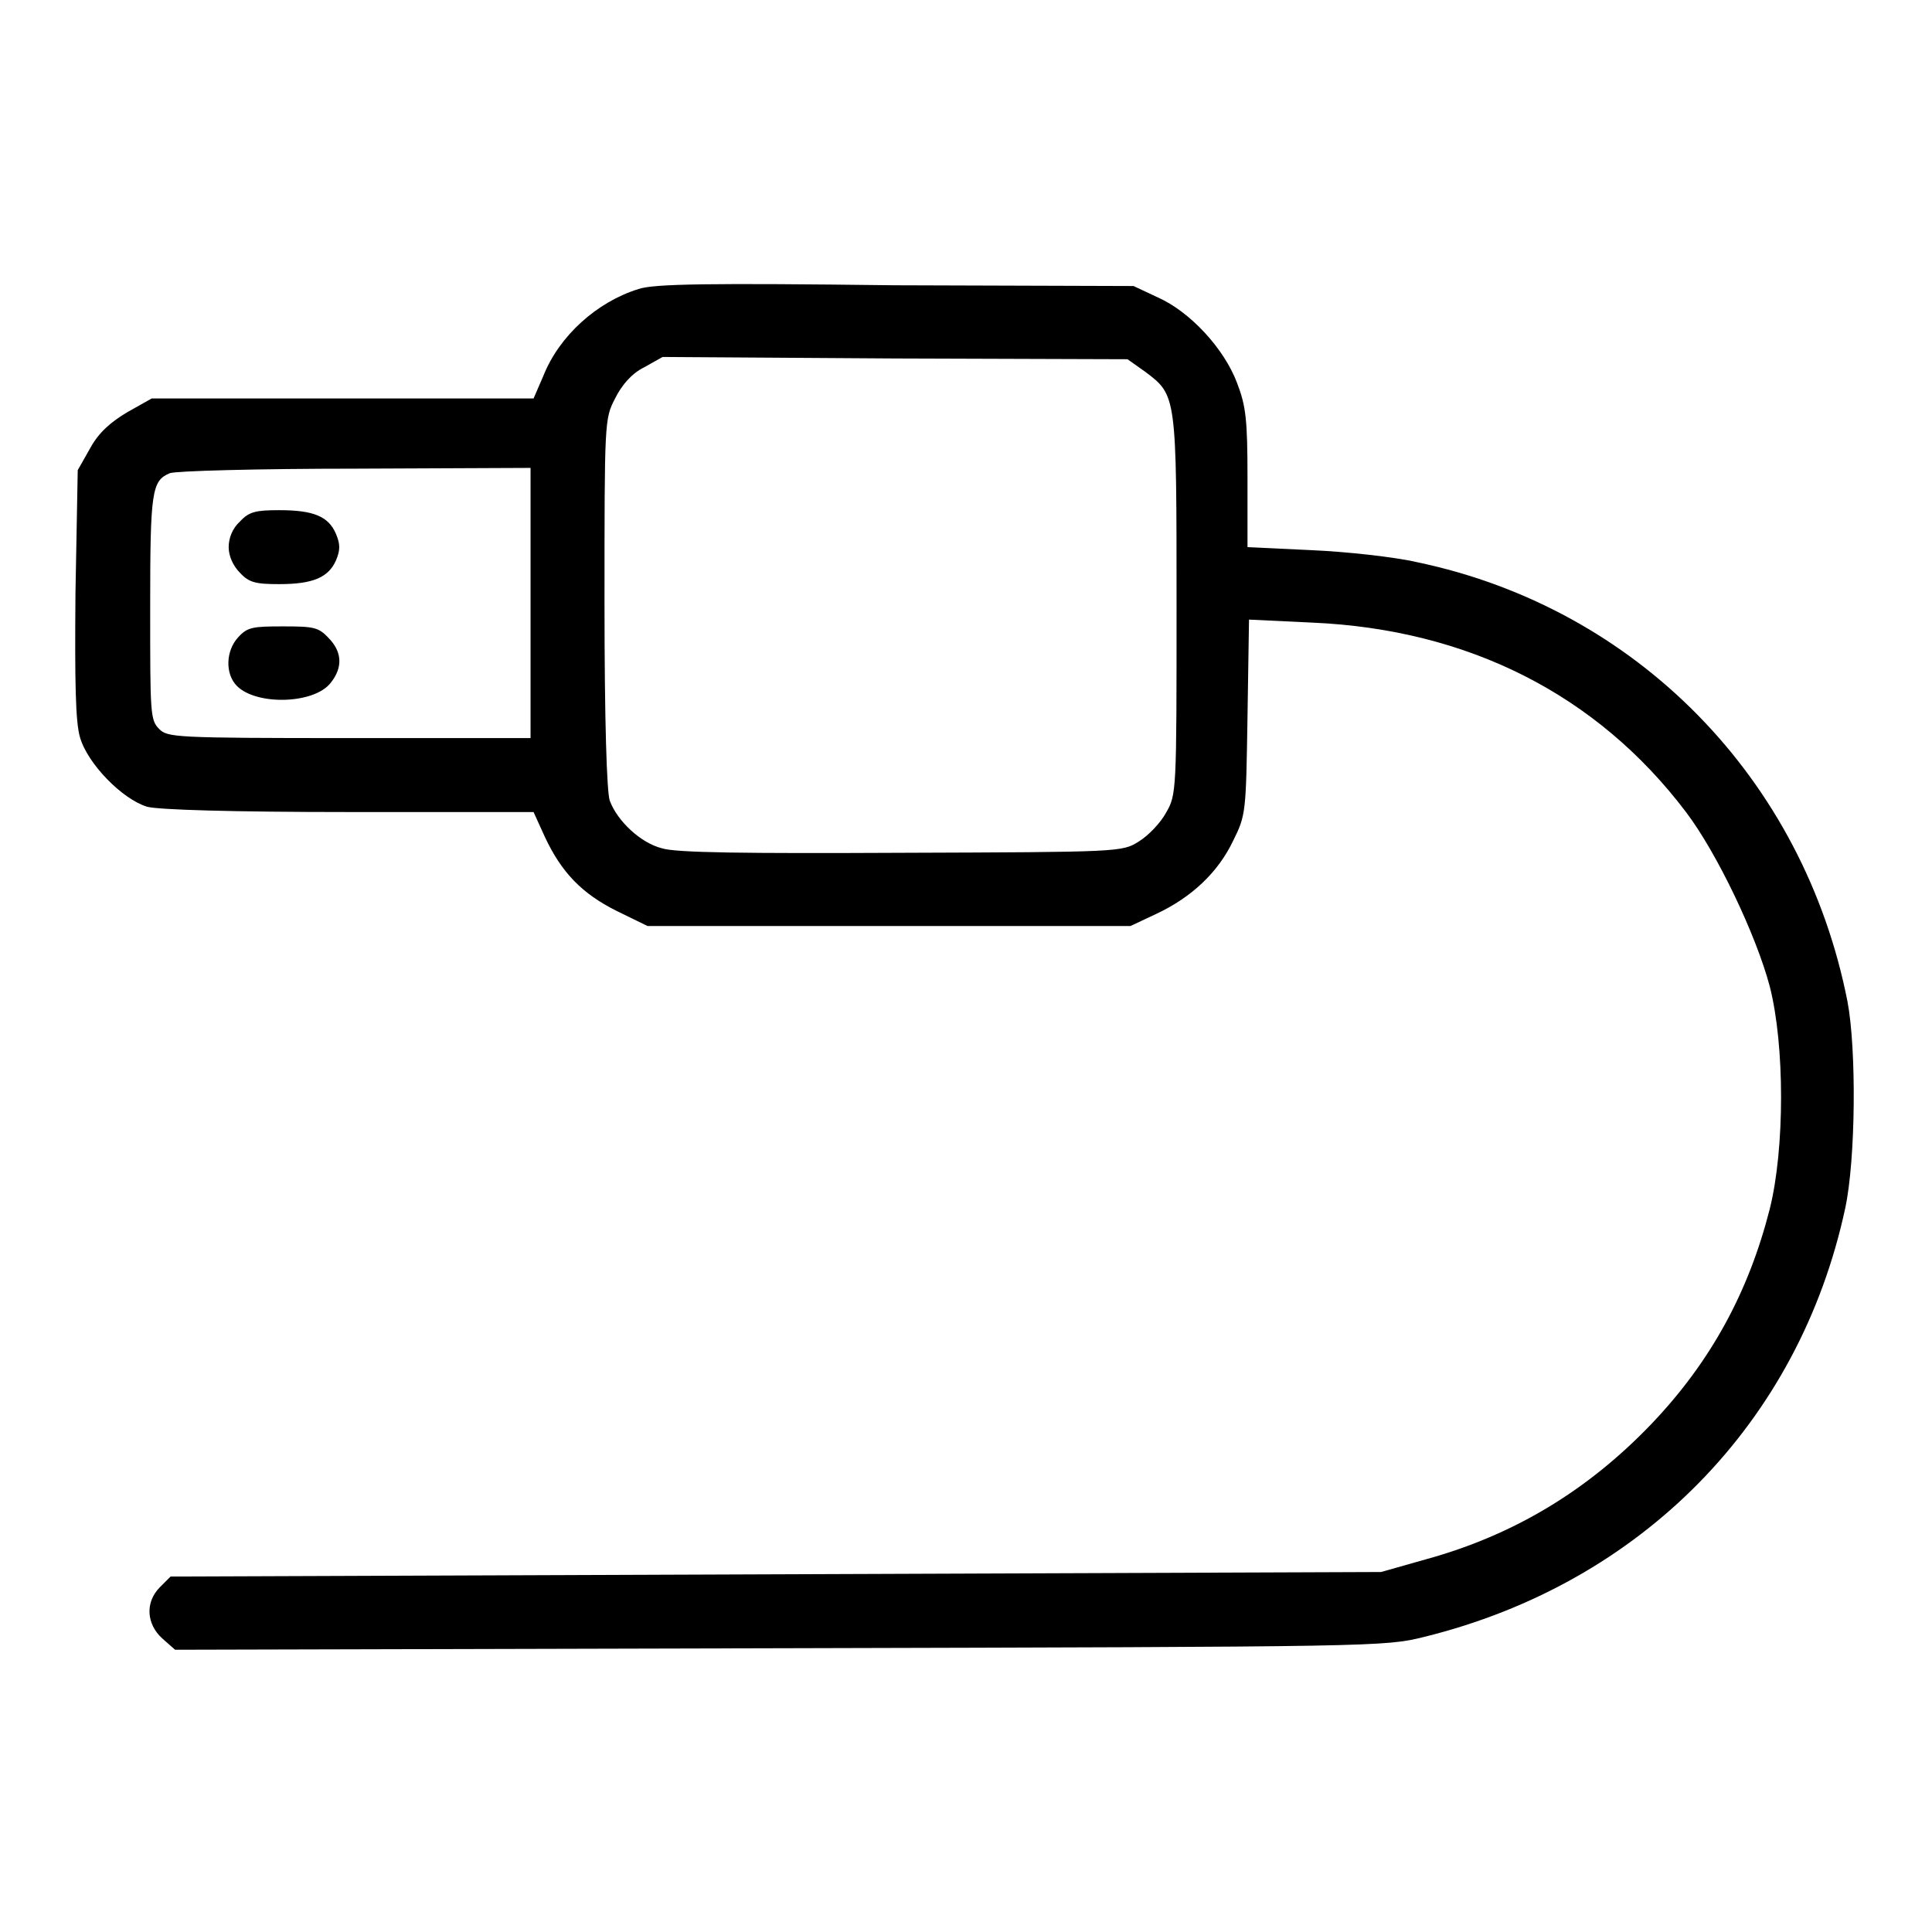<?xml version="1.0" encoding="utf-8"?>
<!-- Svg Vector Icons : http://www.onlinewebfonts.com/icon -->
<!DOCTYPE svg PUBLIC "-//W3C//DTD SVG 1.1//EN" "http://www.w3.org/Graphics/SVG/1.1/DTD/svg11.dtd">
<svg version="1.1" xmlns="http://www.w3.org/2000/svg" xmlns:xlink="http://www.w3.org/1999/xlink" x="0px" y="0px" viewBox="0 0 256 256" enable-background="new 0 0 256 256" xml:space="preserve">
<g><g><g><path fill="#000000" d="M84.6,38.3C79.1,40,74.1,44.5,72,49.8l-1.3,3H45.4H20.1l-3.2,1.8c-2.2,1.3-3.8,2.7-4.9,4.7l-1.7,3L10,78.6c-0.1,11.8,0,17.1,0.6,19.1c1,3.5,5.6,8.2,8.9,9.2c1.5,0.4,11.3,0.7,26.8,0.7h24.4l1.5,3.3c2.2,4.7,4.9,7.5,9.5,9.8l4.1,2h32h32l3.4-1.6c4.7-2.2,8.2-5.5,10.2-9.7c1.7-3.4,1.7-3.8,1.9-16.4l0.2-12.9l8.4,0.4c20.6,0.9,37.7,9.5,49.5,25.1c4.1,5.4,9.3,16.3,11.1,23.1c2,7.8,2,21.5,0,29.5c-2.8,11-7.8,20.2-15.6,28.4c-8.5,8.9-18.3,14.8-29.9,18l-6,1.7l-80.2,0.3l-80.2,0.3l-1.4,1.4c-2,2-1.8,4.9,0.3,6.8l1.7,1.5l80.1-0.2c79.2-0.2,80.2-0.2,85.4-1.5c28.8-7.1,49.7-28.4,55.8-56.8c1.4-6.5,1.5-21.1,0.3-27.4c-5.8-29.5-27.9-52.1-57-58.2c-3-0.7-9.4-1.4-14-1.6l-8.5-0.4v-9.1c0-7.8-0.2-9.6-1.4-12.7c-1.7-4.5-6.2-9.4-10.5-11.3l-3.2-1.5l-31.7-0.1C94,37.5,86.6,37.6,84.6,38.3z M151.8,49.3c4.1,3.1,4.1,3.1,4.1,30.9c0,24.7,0,25.1-1.4,27.5c-0.7,1.3-2.3,3-3.6,3.8c-2.2,1.4-2.5,1.4-31.4,1.5c-20.7,0.1-30,0-31.8-0.6c-2.8-0.7-5.9-3.6-6.9-6.3c-0.4-1.1-0.7-10.5-0.7-26.2c0-24.1,0-24.4,1.4-27.1c0.9-1.8,2.2-3.3,3.8-4.1l2.5-1.4l30.8,0.2l30.8,0.1L151.8,49.3z M70.3,79.9v17.9h-24c-23.2,0-24.1-0.1-25.2-1.2c-1.2-1.2-1.2-2-1.2-16.1c0-15.4,0.2-16.8,2.6-17.8c0.7-0.3,11.8-0.6,24.6-0.6L70.3,62L70.3,79.9L70.3,79.9z"/><path fill="#000000" d="M31.8,69.1c-1,0.9-1.5,2.2-1.5,3.4c0,1.2,0.6,2.5,1.5,3.4c1.2,1.3,2.1,1.5,5.2,1.5c4.5,0,6.5-0.9,7.5-3.1c0.6-1.4,0.6-2.2,0-3.6c-1-2.3-3-3.1-7.5-3.1C33.9,67.6,33,67.8,31.8,69.1z"/><path fill="#000000" d="M31.6,84.4c-1.7,1.8-1.8,4.9-0.2,6.5c2.6,2.6,10.2,2.4,12.4-0.4c1.7-2.1,1.5-4.2-0.3-6c-1.3-1.4-2-1.5-6-1.5C33.5,83,32.8,83.1,31.6,84.4z"/></g></g></g>
</svg>